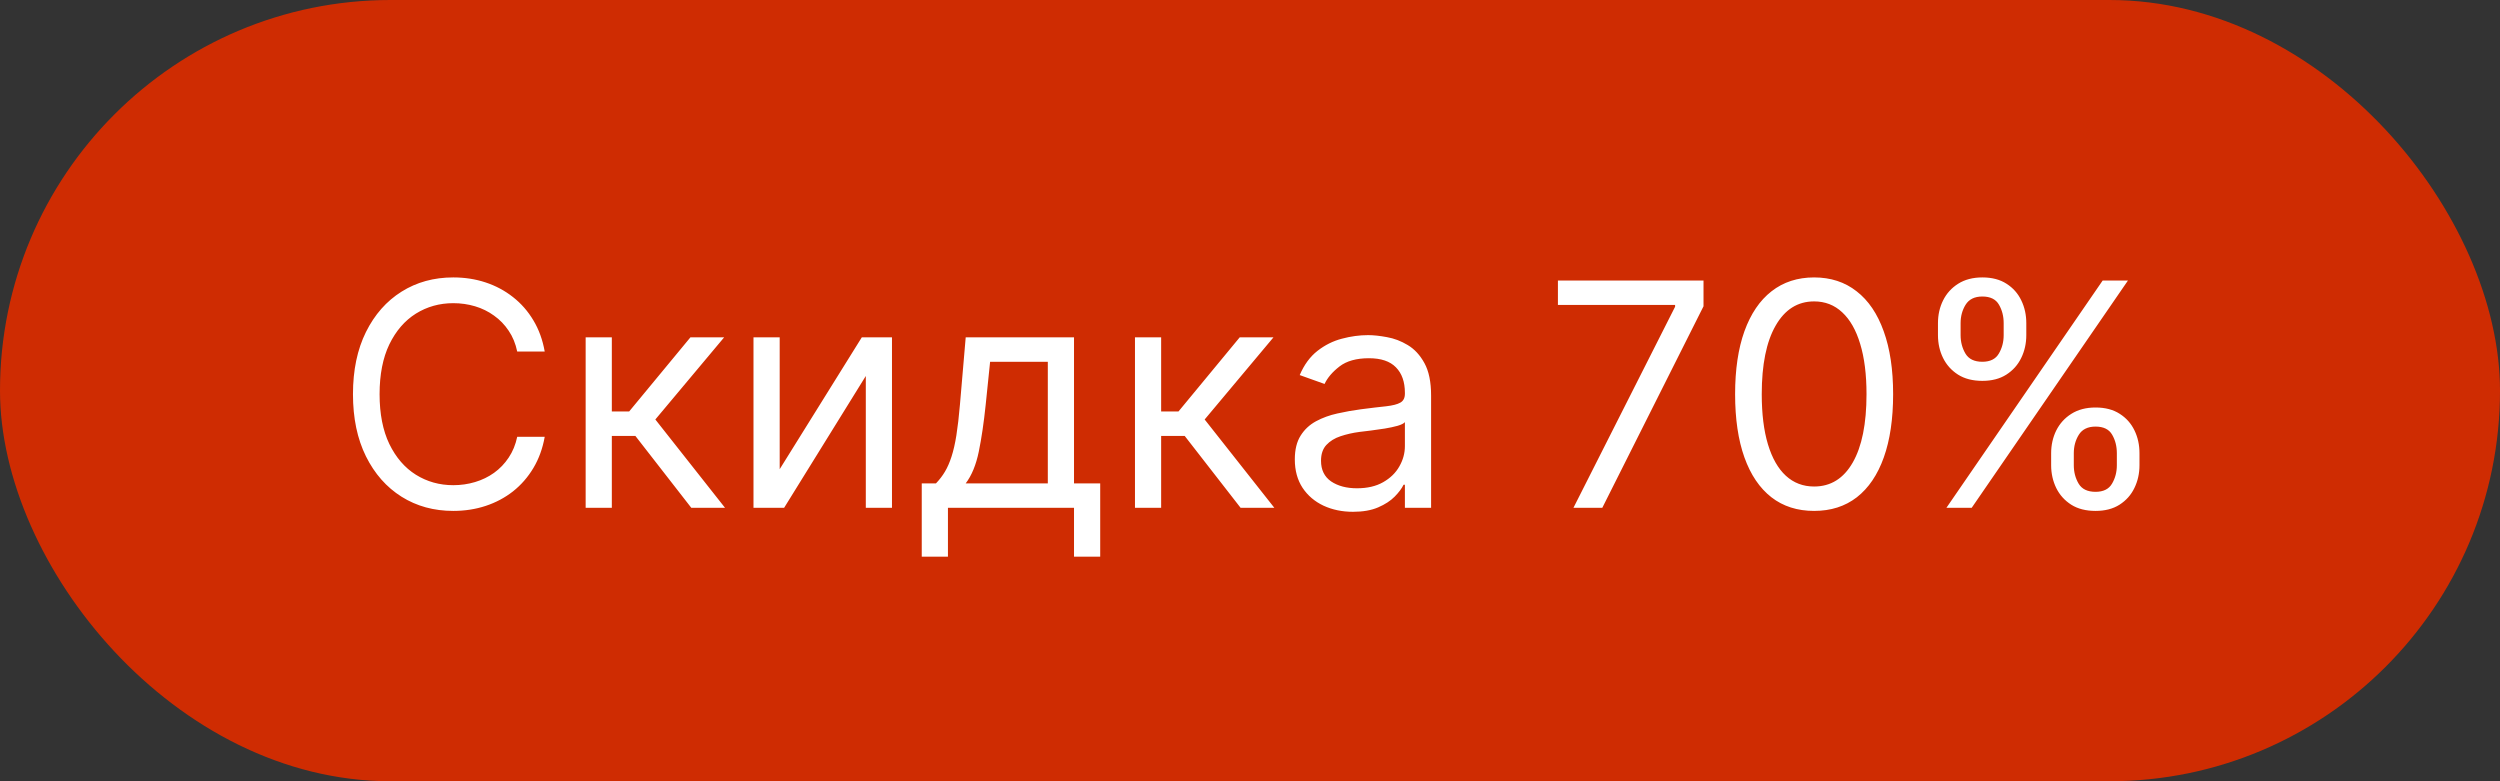 <?xml version="1.0" encoding="UTF-8"?> <svg xmlns="http://www.w3.org/2000/svg" width="96" height="30" viewBox="0 0 96 30" fill="none"><rect x="0" y="0" width="96" height="30" fill="#333333" stroke="none"/><rect width="96" height="30" rx="15" fill="#CF2C02"></rect><path d="M20.917 13.5H19.861C19.798 13.196 19.689 12.929 19.532 12.699C19.379 12.469 19.192 12.276 18.97 12.119C18.751 11.96 18.508 11.841 18.241 11.761C17.974 11.682 17.696 11.642 17.406 11.642C16.878 11.642 16.399 11.776 15.97 12.043C15.544 12.31 15.204 12.703 14.951 13.223C14.701 13.743 14.576 14.381 14.576 15.136C14.576 15.892 14.701 16.53 14.951 17.05C15.204 17.57 15.544 17.963 15.97 18.23C16.399 18.497 16.878 18.631 17.406 18.631C17.696 18.631 17.974 18.591 18.241 18.511C18.508 18.432 18.751 18.314 18.97 18.158C19.192 17.999 19.379 17.804 19.532 17.574C19.689 17.341 19.798 17.074 19.861 16.773H20.917C20.838 17.219 20.693 17.618 20.483 17.97C20.273 18.322 20.011 18.622 19.699 18.869C19.386 19.114 19.035 19.3 18.646 19.428C18.26 19.555 17.846 19.619 17.406 19.619C16.662 19.619 16 19.438 15.42 19.074C14.841 18.71 14.385 18.193 14.052 17.523C13.72 16.852 13.554 16.057 13.554 15.136C13.554 14.216 13.72 13.421 14.052 12.75C14.385 12.079 14.841 11.562 15.42 11.199C16 10.835 16.662 10.653 17.406 10.653C17.846 10.653 18.26 10.717 18.646 10.845C19.035 10.973 19.386 11.161 19.699 11.408C20.011 11.652 20.273 11.95 20.483 12.303C20.693 12.652 20.838 13.051 20.917 13.5ZM22.489 19.5V12.954H23.494V15.801H24.159L26.512 12.954H27.807L25.165 16.108L27.841 19.5H26.546L24.398 16.739H23.494V19.5H22.489ZM29.94 18.017L33.093 12.954H34.252V19.5H33.247V14.438L30.11 19.5H28.934V12.954H29.94V18.017ZM35.395 21.375V18.562H35.941C36.074 18.423 36.19 18.273 36.286 18.111C36.383 17.949 36.466 17.757 36.538 17.535C36.611 17.311 36.674 17.038 36.725 16.717C36.776 16.393 36.822 16.003 36.861 15.546L37.083 12.954H41.242V18.562H42.248V21.375H41.242V19.5H36.401V21.375H35.395ZM37.083 18.562H40.236V13.892H38.02L37.85 15.546C37.779 16.23 37.691 16.828 37.586 17.34C37.481 17.851 37.313 18.259 37.083 18.562ZM43.583 19.5V12.954H44.588V15.801H45.253L47.605 12.954H48.901L46.259 16.108L48.935 19.5H47.639L45.492 16.739H44.588V19.5H43.583ZM51.954 19.653C51.539 19.653 51.163 19.575 50.825 19.419C50.487 19.26 50.218 19.031 50.019 18.733C49.821 18.432 49.721 18.068 49.721 17.642C49.721 17.267 49.795 16.963 49.943 16.73C50.09 16.494 50.288 16.31 50.535 16.176C50.782 16.043 51.055 15.943 51.353 15.878C51.654 15.81 51.957 15.756 52.261 15.716C52.659 15.665 52.981 15.626 53.228 15.601C53.478 15.572 53.66 15.526 53.774 15.46C53.89 15.395 53.948 15.281 53.948 15.119V15.085C53.948 14.665 53.833 14.338 53.603 14.105C53.376 13.872 53.031 13.756 52.568 13.756C52.087 13.756 51.711 13.861 51.438 14.071C51.166 14.281 50.974 14.506 50.863 14.744L49.909 14.403C50.079 14.006 50.306 13.696 50.59 13.474C50.877 13.25 51.19 13.094 51.528 13.006C51.869 12.915 52.204 12.869 52.534 12.869C52.744 12.869 52.985 12.895 53.258 12.946C53.534 12.994 53.799 13.095 54.055 13.249C54.313 13.402 54.528 13.633 54.698 13.943C54.869 14.253 54.954 14.668 54.954 15.188V19.5H53.948V18.614H53.897C53.829 18.756 53.715 18.908 53.556 19.07C53.397 19.232 53.185 19.369 52.921 19.483C52.657 19.597 52.335 19.653 51.954 19.653ZM52.107 18.75C52.505 18.75 52.84 18.672 53.113 18.516C53.389 18.359 53.596 18.158 53.735 17.91C53.877 17.663 53.948 17.403 53.948 17.131V16.21C53.906 16.261 53.812 16.308 53.667 16.351C53.525 16.391 53.36 16.426 53.173 16.457C52.988 16.486 52.808 16.511 52.632 16.534C52.458 16.554 52.318 16.571 52.21 16.585C51.948 16.619 51.704 16.675 51.477 16.751C51.252 16.825 51.071 16.938 50.931 17.088C50.795 17.236 50.727 17.438 50.727 17.693C50.727 18.043 50.856 18.307 51.114 18.486C51.376 18.662 51.707 18.75 52.107 18.75ZM60.42 19.5L64.324 11.778V11.71L59.824 11.71V10.773L65.415 10.773V11.761L61.528 19.5H60.42ZM69.662 19.619C69.02 19.619 68.473 19.445 68.022 19.095C67.57 18.743 67.225 18.233 66.986 17.565C66.747 16.895 66.628 16.085 66.628 15.136C66.628 14.193 66.747 13.388 66.986 12.72C67.228 12.05 67.574 11.538 68.026 11.186C68.48 10.831 69.026 10.653 69.662 10.653C70.299 10.653 70.843 10.831 71.294 11.186C71.749 11.538 72.095 12.05 72.334 12.72C72.576 13.388 72.696 14.193 72.696 15.136C72.696 16.085 72.577 16.895 72.338 17.565C72.1 18.233 71.754 18.743 71.303 19.095C70.851 19.445 70.304 19.619 69.662 19.619ZM69.662 18.682C70.299 18.682 70.793 18.375 71.145 17.761C71.497 17.148 71.674 16.273 71.674 15.136C71.674 14.381 71.593 13.737 71.431 13.206C71.272 12.675 71.041 12.27 70.74 11.992C70.442 11.713 70.083 11.574 69.662 11.574C69.031 11.574 68.538 11.885 68.183 12.507C67.828 13.126 67.651 14.003 67.651 15.136C67.651 15.892 67.73 16.534 67.889 17.062C68.049 17.591 68.277 17.993 68.576 18.268C68.877 18.544 69.239 18.682 69.662 18.682ZM78.764 17.864V17.403C78.764 17.085 78.83 16.794 78.96 16.53C79.094 16.263 79.287 16.05 79.54 15.891C79.796 15.729 80.105 15.648 80.469 15.648C80.838 15.648 81.148 15.729 81.398 15.891C81.648 16.05 81.837 16.263 81.965 16.53C82.093 16.794 82.156 17.085 82.156 17.403V17.864C82.156 18.182 82.091 18.474 81.96 18.741C81.833 19.006 81.642 19.219 81.389 19.381C81.139 19.54 80.833 19.619 80.469 19.619C80.1 19.619 79.788 19.54 79.536 19.381C79.283 19.219 79.091 19.006 78.96 18.741C78.83 18.474 78.764 18.182 78.764 17.864ZM79.634 17.403V17.864C79.634 18.128 79.696 18.365 79.821 18.575C79.946 18.783 80.162 18.886 80.469 18.886C80.767 18.886 80.978 18.783 81.1 18.575C81.225 18.365 81.287 18.128 81.287 17.864V17.403C81.287 17.139 81.228 16.903 81.108 16.696C80.989 16.486 80.776 16.381 80.469 16.381C80.171 16.381 79.956 16.486 79.826 16.696C79.698 16.903 79.634 17.139 79.634 17.403ZM74.418 12.869V12.409C74.418 12.091 74.483 11.8 74.614 11.536C74.747 11.268 74.941 11.055 75.193 10.896C75.449 10.734 75.759 10.653 76.122 10.653C76.492 10.653 76.801 10.734 77.051 10.896C77.301 11.055 77.49 11.268 77.618 11.536C77.746 11.8 77.81 12.091 77.81 12.409V12.869C77.81 13.188 77.745 13.48 77.614 13.747C77.486 14.011 77.296 14.224 77.043 14.386C76.793 14.546 76.486 14.625 76.122 14.625C75.753 14.625 75.442 14.546 75.189 14.386C74.936 14.224 74.745 14.011 74.614 13.747C74.483 13.48 74.418 13.188 74.418 12.869ZM75.287 12.409V12.869C75.287 13.133 75.35 13.371 75.475 13.581C75.6 13.788 75.816 13.892 76.122 13.892C76.421 13.892 76.631 13.788 76.753 13.581C76.878 13.371 76.941 13.133 76.941 12.869V12.409C76.941 12.145 76.881 11.909 76.761 11.702C76.642 11.492 76.429 11.386 76.122 11.386C75.824 11.386 75.61 11.492 75.479 11.702C75.351 11.909 75.287 12.145 75.287 12.409ZM74.742 19.5L80.742 10.773H81.713L75.713 19.5H74.742Z" fill="white"></path></svg> 
